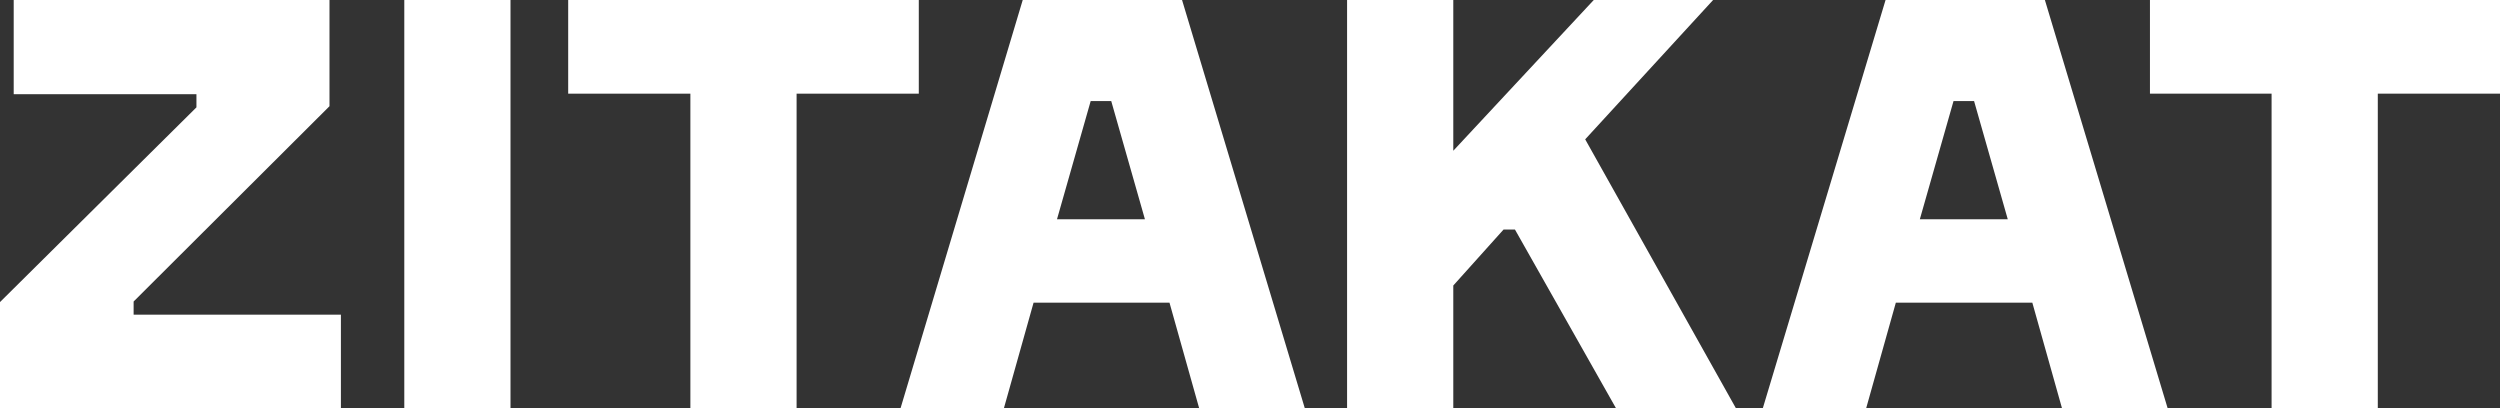 <svg xmlns="http://www.w3.org/2000/svg" xmlns:xlink="http://www.w3.org/1999/xlink" id="Layer_1" x="0px" y="0px" viewBox="0 0 437.8 71.5" style="enable-background:new 0 0 437.8 71.5;" xml:space="preserve"><rect x="0" y="0" width="437.8" height="71.5" fill="#333333" stroke="none"/><style type="text/css">	.st0{fill:none;}	.st1{fill:#FFFFFF;}</style><rect x="-4.7" y="-3.9" class="st0" width="447" height="80"></rect><g id="Lockup">	<g id="ZITAKAT">		<path class="st1" d="M57.7,18.6L23.4,52.8v2.3h36.3v16.4H0V52.9l34.4-34.1v-2.3h-32V0h55.3L57.7,18.6L57.7,18.6z"></path>		<path class="st1" d="M89.4,71.5H70.8V0h18.6V71.5z"></path>		<path class="st1" d="M160.9,16.4h-21.4v55.1h-18.6V16.4H99.5V0h61.4L160.9,16.4L160.9,16.4z"></path>		<path class="st1" d="M204.8,53h-23.8l-5.2,18.5h-18.1L179.1,0h27.9l21.5,71.5h-18.5L204.8,53L204.8,53z M185.1,38.4h15.4   l-5.9-20.7h-3.6L185.1,38.4z"></path>		<path class="st1" d="M279.1,0H300l-22.4,24.4L304,71.5h-21l-17.7-31.3h-2l-8.8,9.8v21.5h-18.6V0h18.6v26.4L279.1,0z"></path>		<path class="st1" d="M355.9,53H332l-5.2,18.5h-18.1L330.2,0h27.9l21.5,71.5h-18.5L355.9,53L355.9,53z M336.2,38.4h15.4l-5.9-20.7   h-3.6L336.2,38.4z"></path>		<path class="st1" d="M437.8,16.4h-21.4v55.1h-18.6V16.4h-21.3V0h61.4V16.4z"></path>	</g></g></svg>